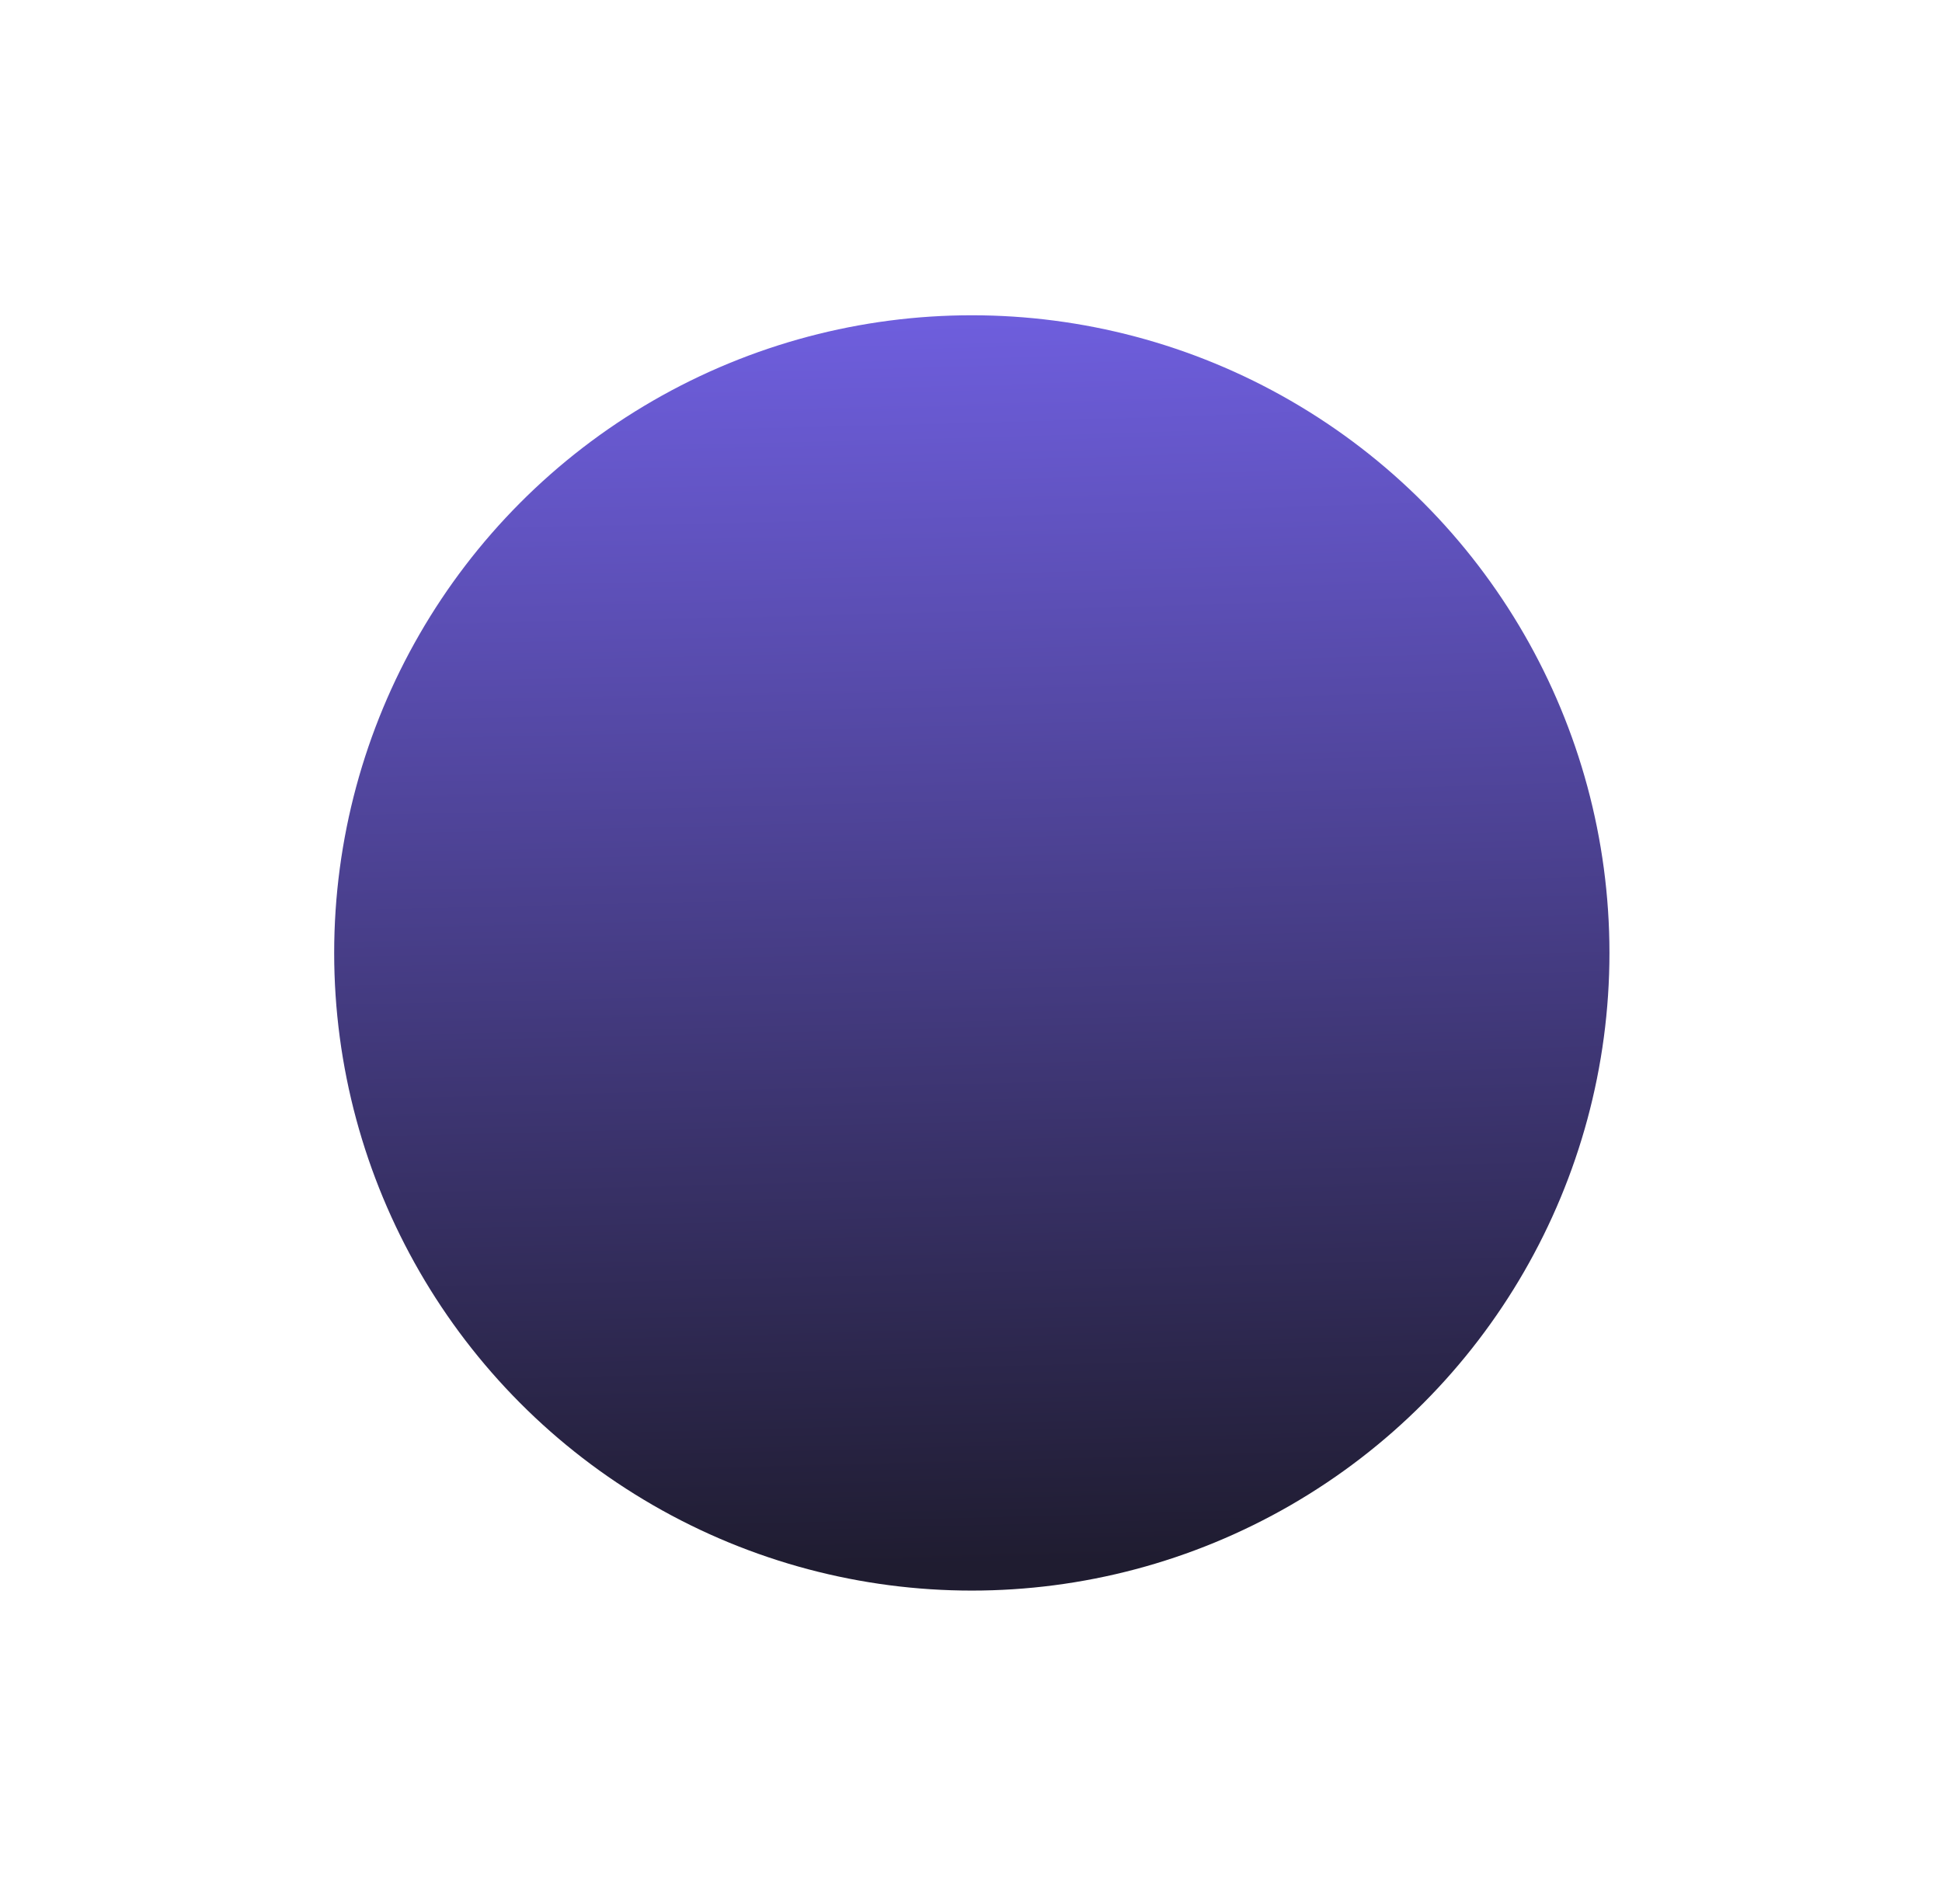 <svg width="308" height="302" viewBox="0 0 308 302" fill="none" xmlns="http://www.w3.org/2000/svg">
<g filter="url(#filter0_f_360_616)">
<circle cx="154.129" cy="151.129" r="101.129" fill="url(#paint0_radial_360_616)"/>
</g>
<defs>
<filter id="filter0_f_360_616" x="23" y="20" width="262.258" height="262.258" filterUnits="userSpaceOnUse" color-interpolation-filters="sRGB">
<feFlood flood-opacity="0" result="BackgroundImageFix"/>
<feBlend mode="normal" in="SourceGraphic" in2="BackgroundImageFix" result="shape"/>
<feGaussianBlur stdDeviation="15" result="effect1_foregroundBlur_360_616"/>
</filter>
<radialGradient id="paint0_radial_360_616" cx="0" cy="0" r="1" gradientUnits="userSpaceOnUse" gradientTransform="translate(139.802 35.673) rotate(87.737) scale(213.38 2513.71)">
<stop stop-color="#7463EA"/>
<stop offset="1" stop-color="#1F1C30"/>
</radialGradient>
</defs>
</svg>
